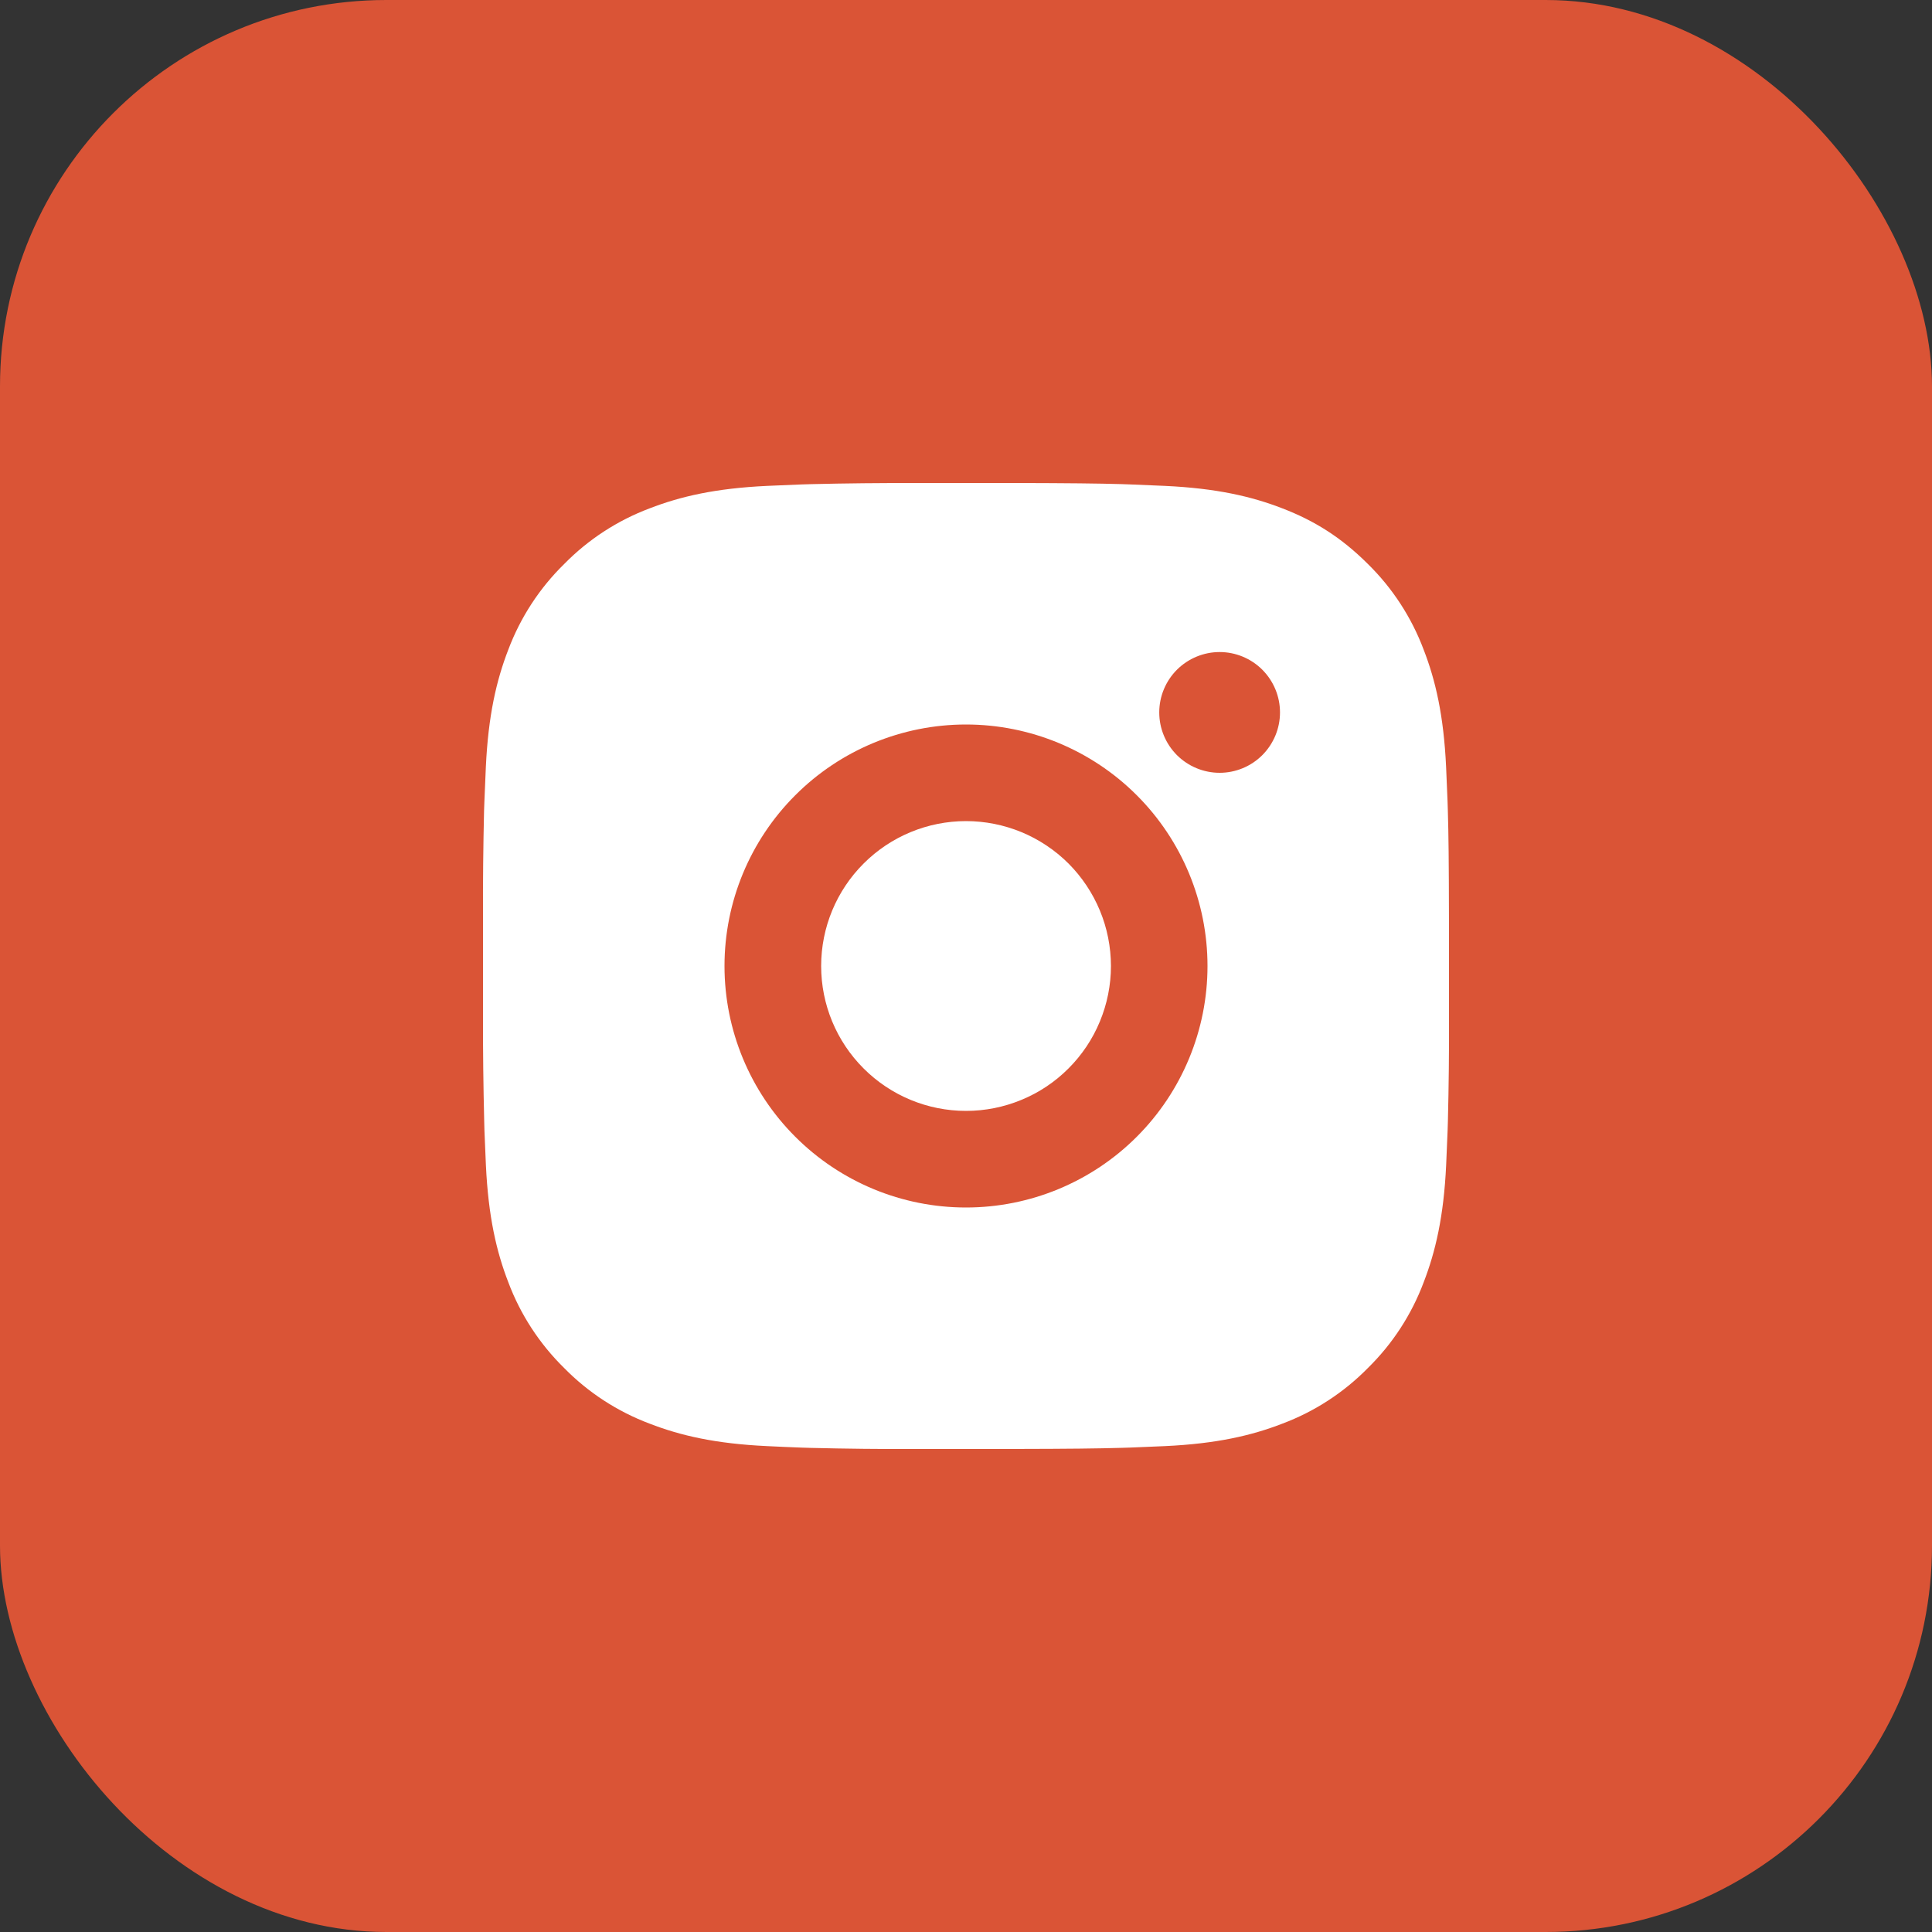 <?xml version="1.0" encoding="UTF-8"?> <svg xmlns="http://www.w3.org/2000/svg" width="40" height="40" viewBox="0 0 40 40" fill="none"><rect x="0" y="0" width="40" height="40" fill="#333333" stroke="none"/><rect width="40" height="40" rx="8" fill="#DA5436"></rect><path d="M21.028 10C22.153 10.003 22.724 10.009 23.217 10.023L23.411 10.03C23.635 10.038 23.856 10.048 24.123 10.06C25.187 10.11 25.913 10.278 26.55 10.525C27.21 10.779 27.766 11.123 28.322 11.678C28.831 12.178 29.224 12.783 29.475 13.45C29.722 14.087 29.89 14.813 29.94 15.878C29.952 16.144 29.962 16.365 29.97 16.59L29.976 16.784C29.991 17.276 29.997 17.847 29.999 18.972L30 19.718V21.028C30.003 21.757 29.995 22.487 29.977 23.216L29.971 23.41C29.963 23.635 29.953 23.856 29.941 24.122C29.891 25.187 29.721 25.912 29.475 26.55C29.224 27.218 28.831 27.822 28.322 28.322C27.822 28.831 27.218 29.224 26.55 29.475C25.913 29.722 25.187 29.89 24.123 29.94L23.411 29.97L23.217 29.976C22.724 29.99 22.153 29.997 21.028 29.999L20.282 30H18.973C18.243 30.003 17.514 29.995 16.784 29.977L16.59 29.971C16.353 29.962 16.115 29.952 15.878 29.94C14.814 29.89 14.088 29.722 13.45 29.475C12.783 29.224 12.178 28.831 11.679 28.322C11.17 27.822 10.776 27.218 10.525 26.55C10.278 25.913 10.11 25.187 10.06 24.122L10.03 23.41L10.025 23.216C10.007 22.487 9.998 21.757 10 21.028V18.972C9.997 18.243 10.005 17.513 10.022 16.784L10.029 16.59C10.037 16.365 10.047 16.144 10.059 15.878C10.109 14.813 10.277 14.088 10.524 13.45C10.776 12.782 11.17 12.177 11.68 11.678C12.179 11.169 12.783 10.776 13.45 10.525C14.088 10.278 14.813 10.11 15.878 10.06C16.144 10.048 16.366 10.038 16.59 10.03L16.784 10.024C17.513 10.006 18.243 9.999 18.972 10.001L21.028 10ZM20 15C18.674 15 17.402 15.527 16.465 16.465C15.527 17.402 15 18.674 15 20C15 21.326 15.527 22.598 16.465 23.535C17.402 24.473 18.674 25 20 25C21.326 25 22.598 24.473 23.536 23.535C24.473 22.598 25 21.326 25 20C25 18.674 24.473 17.402 23.536 16.465C22.598 15.527 21.326 15 20 15ZM20 17C20.394 17 20.784 17.078 21.148 17.228C21.512 17.379 21.843 17.6 22.122 17.878C22.4 18.157 22.621 18.488 22.772 18.852C22.923 19.215 23 19.605 23.001 20C23.001 20.393 22.923 20.784 22.772 21.148C22.622 21.512 22.401 21.842 22.122 22.121C21.844 22.4 21.513 22.621 21.149 22.771C20.785 22.922 20.395 23 20.001 23C19.205 23 18.442 22.684 17.88 22.121C17.317 21.559 17.001 20.796 17.001 20C17.001 19.204 17.317 18.441 17.88 17.879C18.442 17.316 19.205 17 20.001 17M25.251 13.5C24.92 13.5 24.602 13.632 24.367 13.866C24.133 14.101 24.001 14.418 24.001 14.75C24.001 15.082 24.133 15.399 24.367 15.634C24.602 15.868 24.92 16 25.251 16C25.583 16 25.901 15.868 26.135 15.634C26.369 15.399 26.501 15.082 26.501 14.75C26.501 14.418 26.369 14.101 26.135 13.866C25.901 13.632 25.583 13.5 25.251 13.5Z" fill="white"></path></svg> 